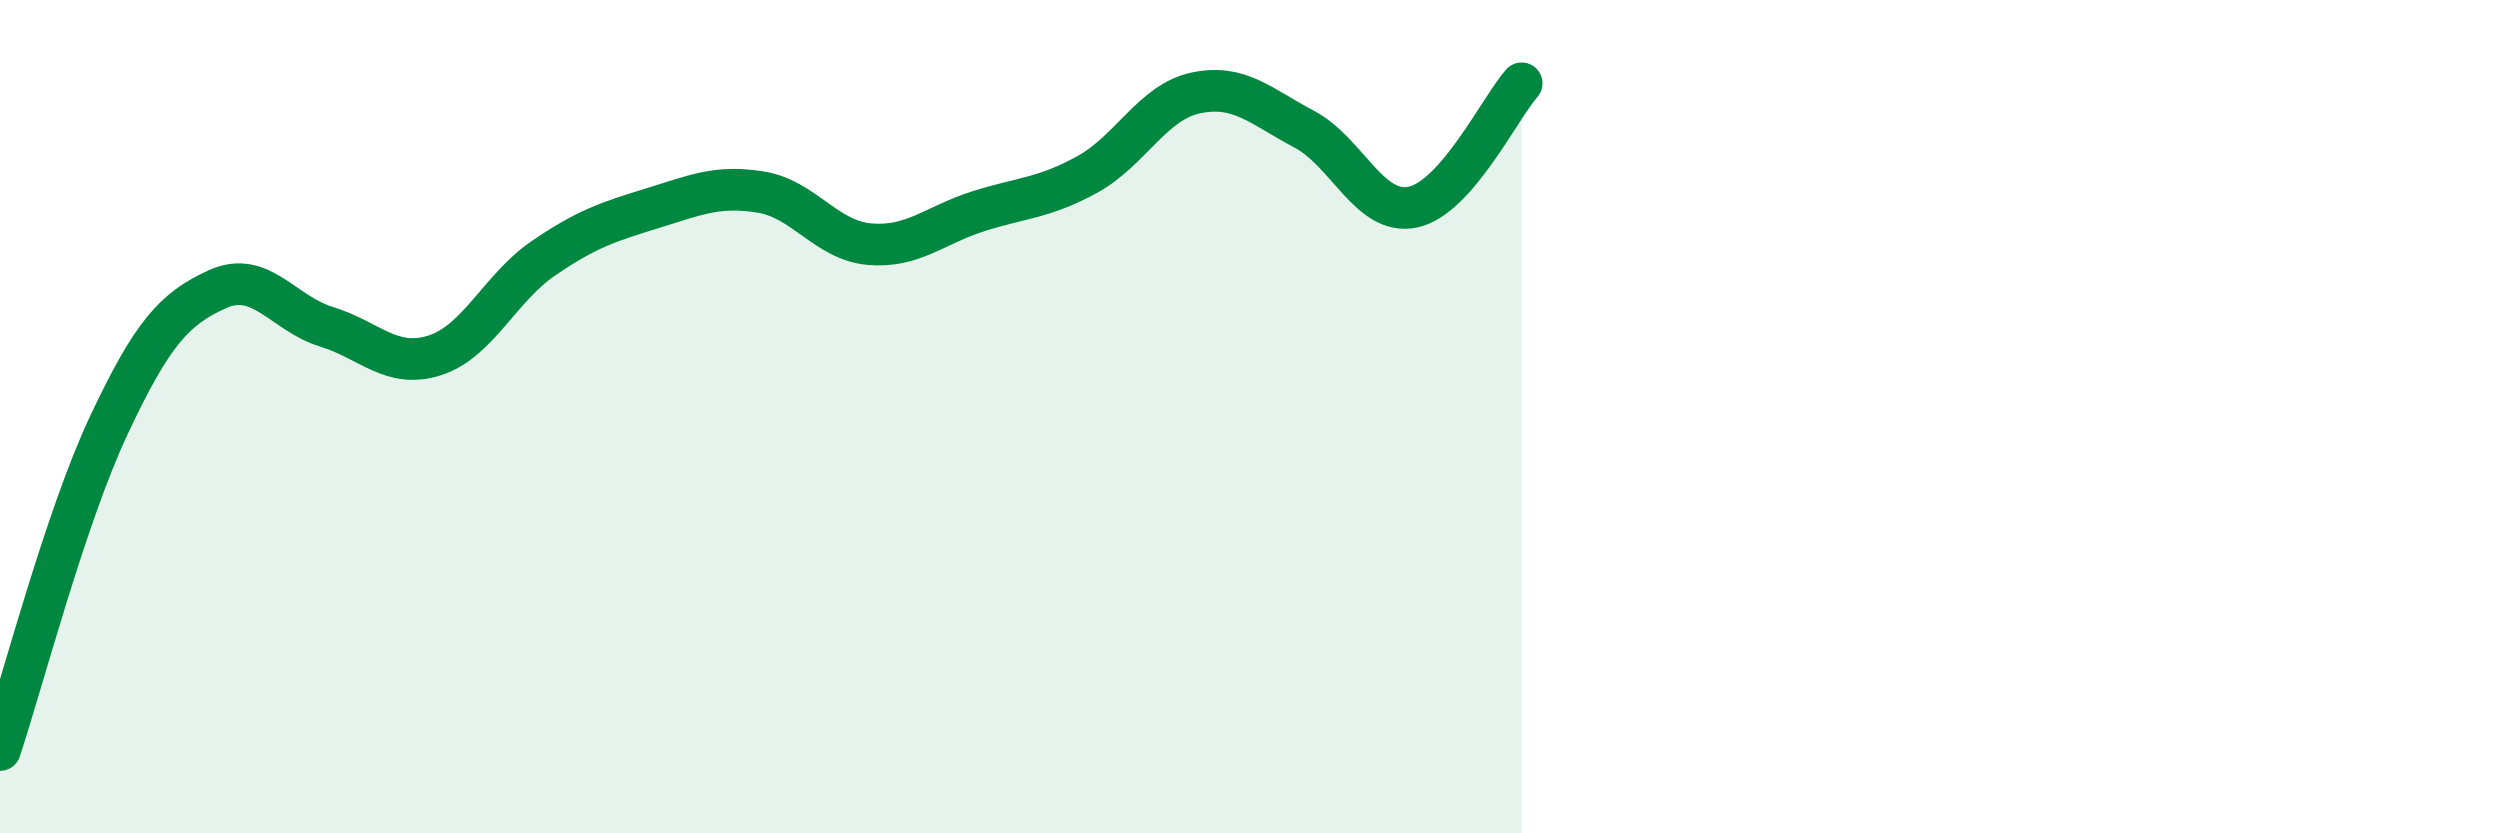 
    <svg width="60" height="20" viewBox="0 0 60 20" xmlns="http://www.w3.org/2000/svg">
      <path
        d="M 0,18 C 0.52,16.44 1.57,12.42 2.61,10.21 C 3.65,8 4.18,7.41 5.22,6.94 C 6.26,6.47 6.79,7.52 7.83,7.84 C 8.87,8.16 9.39,8.86 10.43,8.53 C 11.47,8.2 12,6.91 13.04,6.2 C 14.08,5.49 14.61,5.32 15.65,5 C 16.69,4.68 17.22,4.44 18.26,4.61 C 19.3,4.78 19.83,5.77 20.87,5.86 C 21.91,5.95 22.44,5.4 23.48,5.07 C 24.52,4.74 25.05,4.76 26.09,4.19 C 27.13,3.62 27.66,2.45 28.7,2.23 C 29.74,2.01 30.26,2.55 31.3,3.1 C 32.34,3.65 32.87,5.19 33.91,4.97 C 34.95,4.75 36,2.59 36.52,2L36.52 20L0 20Z"
        fill="#008740"
        opacity="0.1"
        stroke-linecap="round"
        stroke-linejoin="round"
      />
      <path
        d="M 0,18 C 0.52,16.44 1.57,12.42 2.61,10.21 C 3.65,8 4.18,7.41 5.22,6.94 C 6.26,6.47 6.79,7.52 7.83,7.84 C 8.87,8.16 9.39,8.86 10.43,8.53 C 11.47,8.2 12,6.91 13.04,6.2 C 14.08,5.49 14.61,5.32 15.65,5 C 16.69,4.68 17.22,4.44 18.26,4.61 C 19.3,4.78 19.83,5.77 20.87,5.86 C 21.91,5.95 22.44,5.4 23.48,5.07 C 24.52,4.74 25.05,4.76 26.09,4.19 C 27.13,3.62 27.66,2.45 28.7,2.23 C 29.74,2.01 30.26,2.55 31.3,3.1 C 32.34,3.65 32.87,5.19 33.91,4.97 C 34.95,4.75 36,2.59 36.52,2"
        stroke="#008740"
        stroke-width="1"
        fill="none"
        stroke-linecap="round"
        stroke-linejoin="round"
      />
    </svg>
  